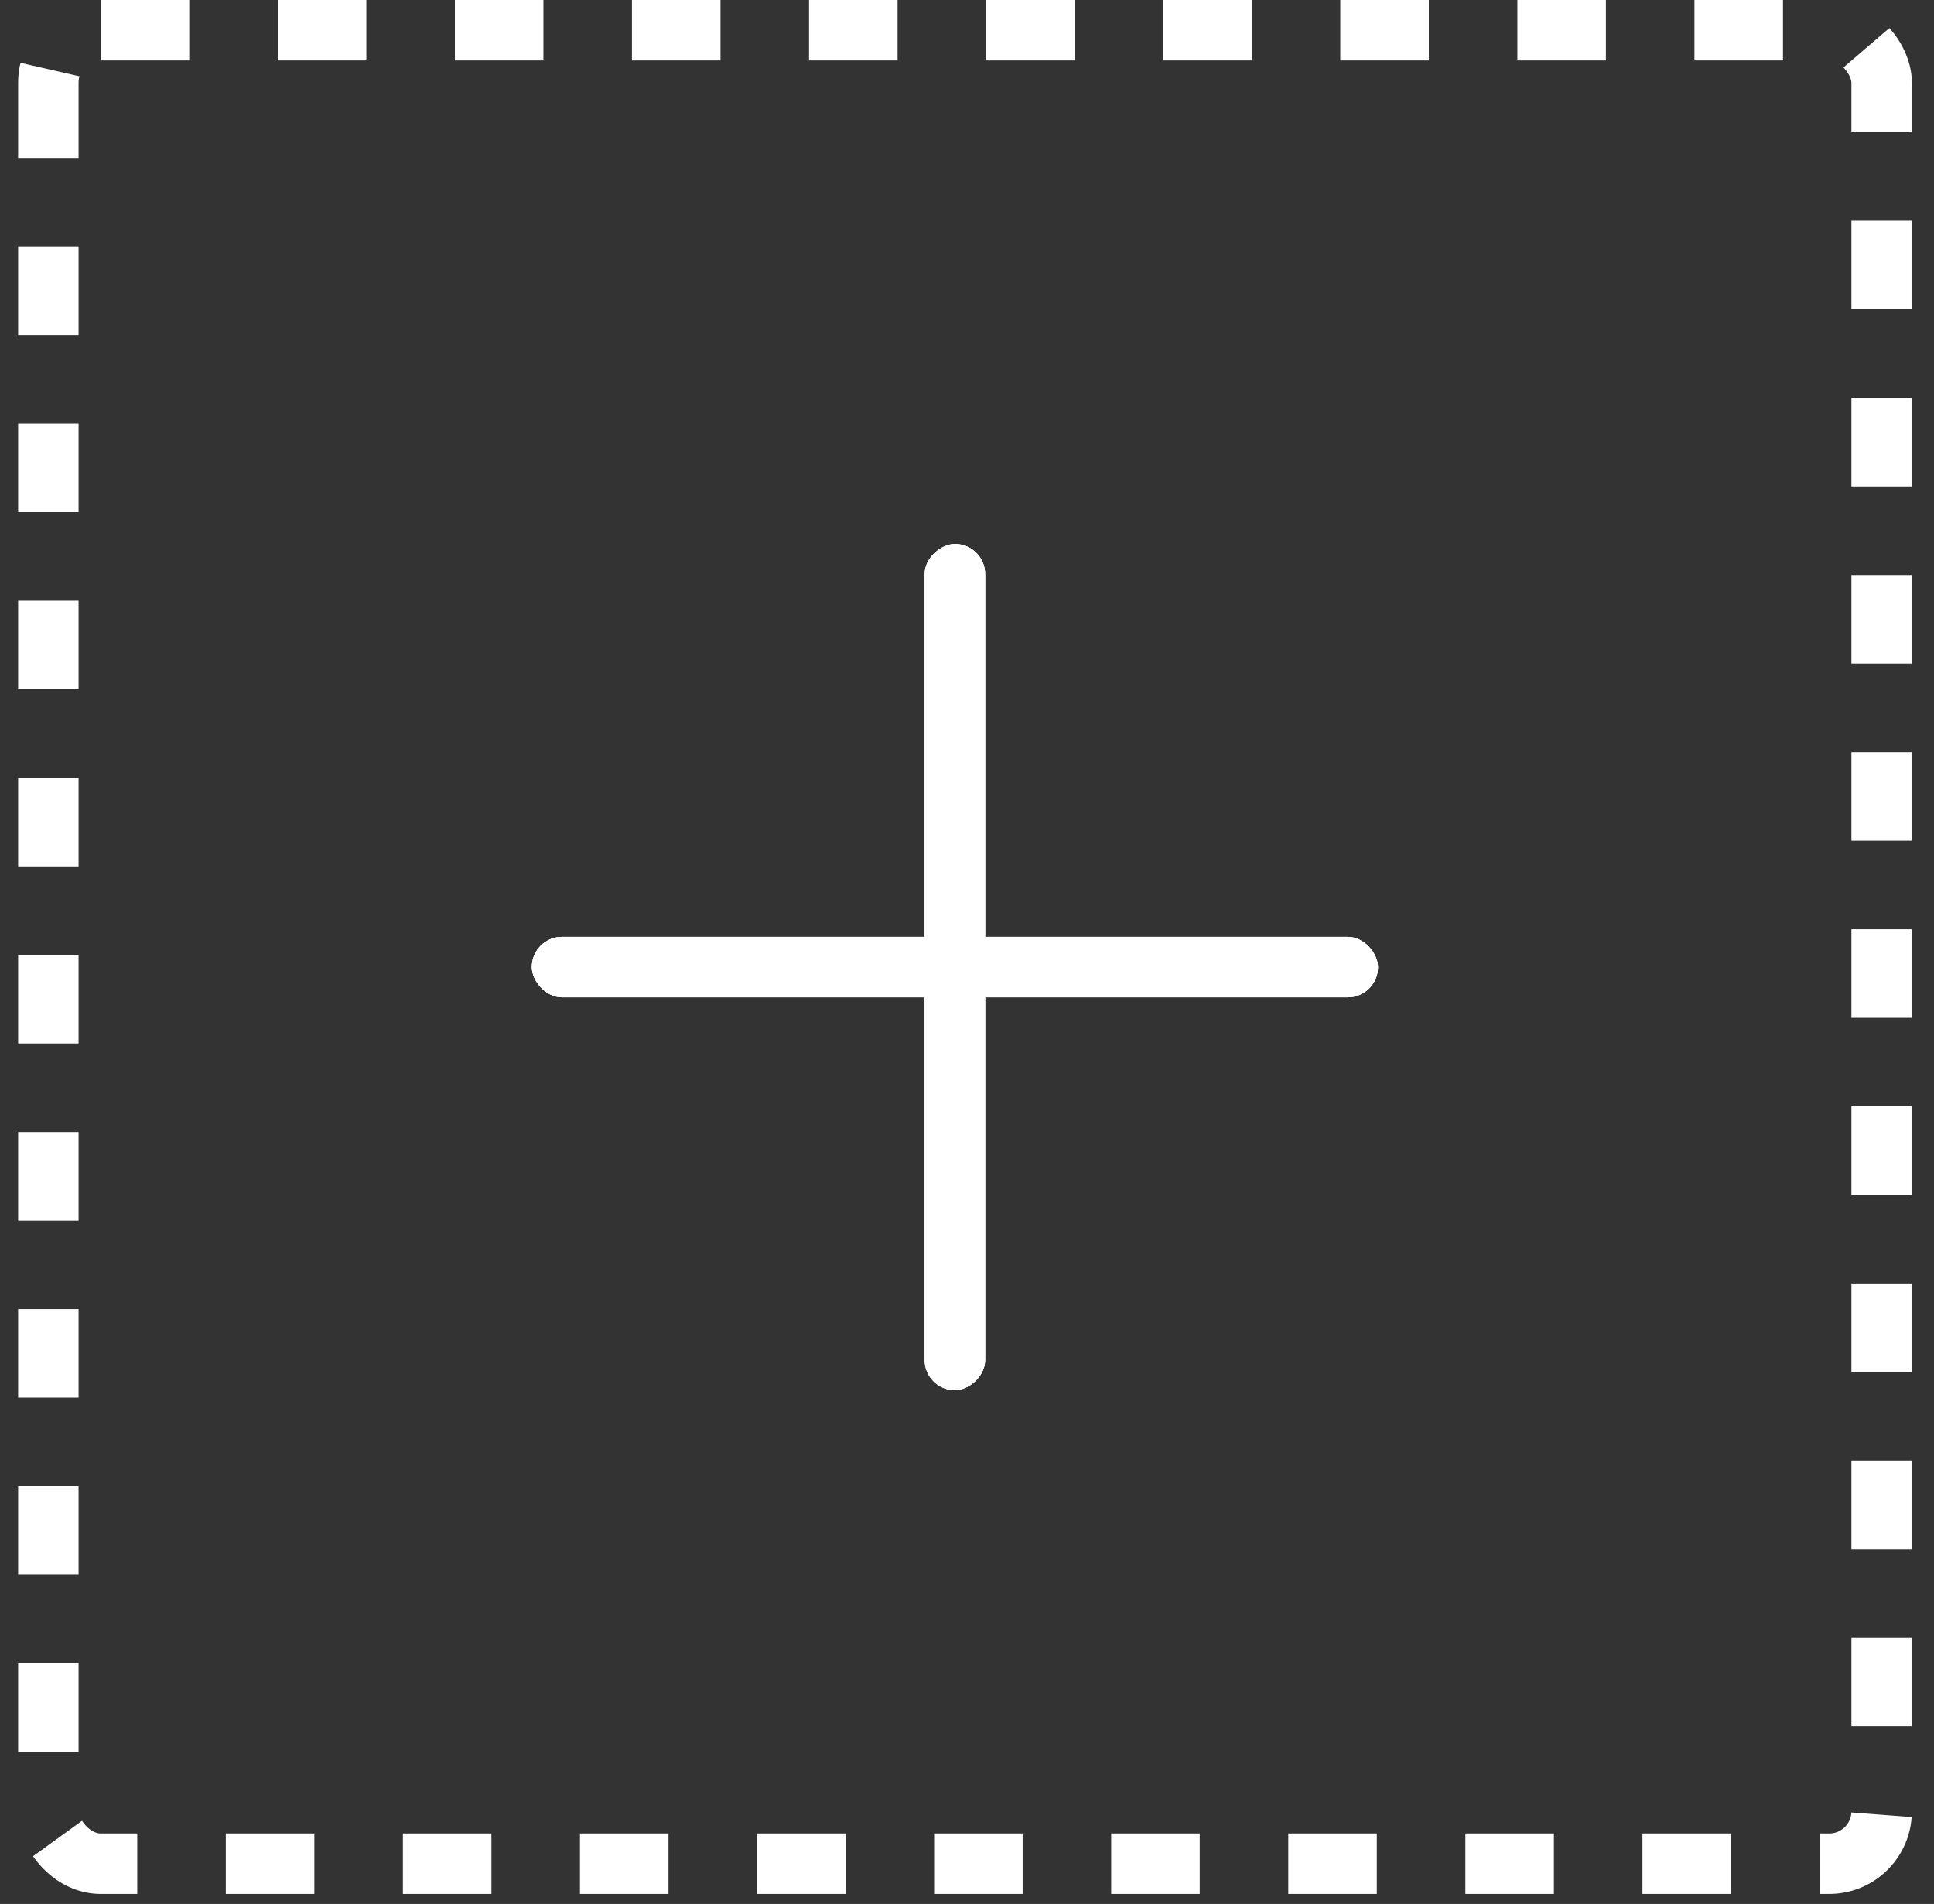 <svg width="64" height="63" viewBox="0 0 64 63" fill="none" xmlns="http://www.w3.org/2000/svg">
<rect x="0" y="0" width="64" height="63" fill="#333333" stroke="none"/>
<rect x="1.6" y="1" width="60.667" height="60.667" rx="1.733" stroke="white" stroke-width="2" stroke-dasharray="2.93 2.93"/>
<rect x="17.6" y="31" width="28" height="2" rx="1" fill="white"/>
<rect x="17.6" y="31" width="28" height="2" rx="1" fill="white"/>
<rect x="17.6" y="31" width="28" height="2" rx="1" fill="white"/>
<rect x="32.6" y="18" width="28" height="2" rx="1" transform="rotate(90 32.6 18)" fill="white"/>
<rect x="32.6" y="18" width="28" height="2" rx="1" transform="rotate(90 32.6 18)" fill="white"/>
<rect x="32.6" y="18" width="28" height="2" rx="1" transform="rotate(90 32.6 18)" fill="white"/>
</svg>
